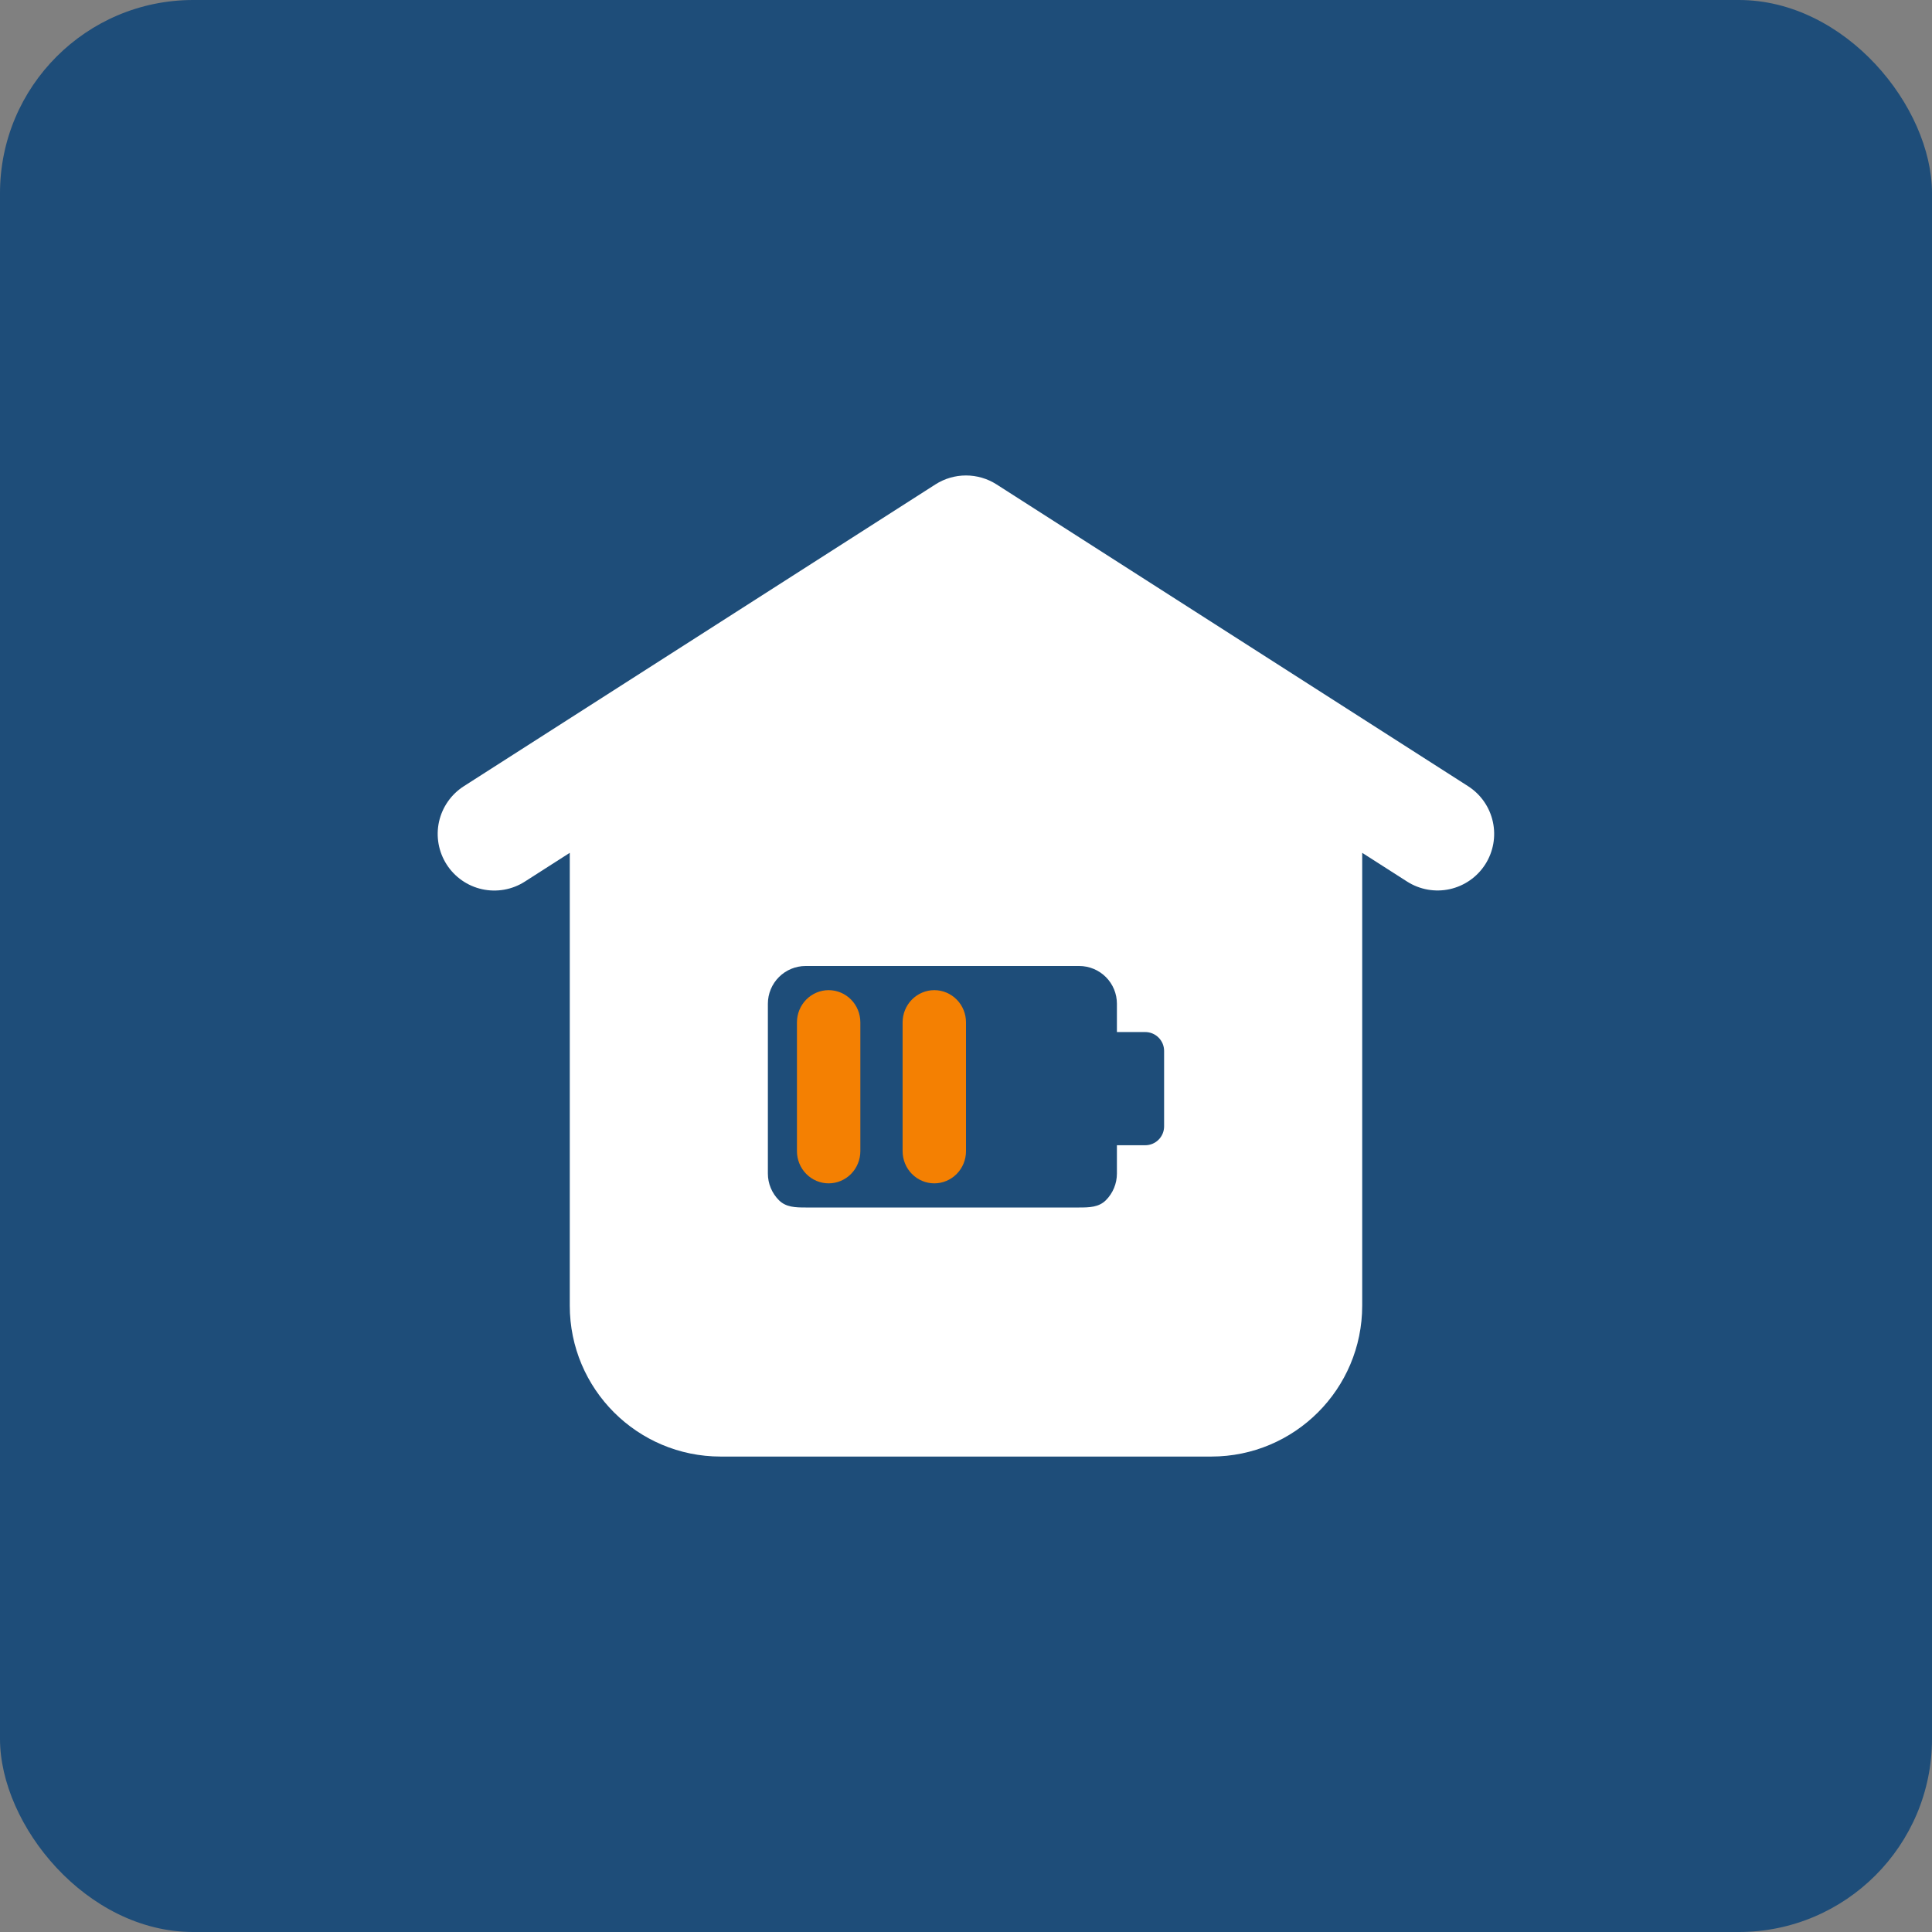 <svg xmlns="http://www.w3.org/2000/svg" width="80" height="80" viewBox="0 0 80 80" fill="none"><rect x="0" y="0" width="80" height="80" fill="#808080" stroke="none"/><rect width="80" height="80" rx="8" fill="#1E4D79"></rect><path d="M34.312 41C34.661 41 34.994 41.141 35.241 41.391C35.487 41.641 35.625 41.98 35.625 42.333V47.667C35.625 48.02 35.487 48.359 35.241 48.609C34.994 48.859 34.661 49 34.312 49C33.964 49 33.631 48.859 33.384 48.609C33.138 48.359 33 48.02 33 47.667V42.333C33 41.98 33.138 41.641 33.384 41.391C33.631 41.141 33.964 41 34.312 41ZM40 42.333C40 41.98 39.862 41.641 39.616 41.391C39.369 41.141 39.036 41 38.688 41C38.339 41 38.006 41.141 37.759 41.391C37.513 41.641 37.375 41.98 37.375 42.333V47.667C37.375 48.02 37.513 48.359 37.759 48.609C38.006 48.859 38.339 49 38.688 49C39.036 49 39.369 48.859 39.616 48.609C39.862 48.359 40 48.02 40 47.667V42.333Z" fill="#F48002"></path><path fill-rule="evenodd" clip-rule="evenodd" d="M38.736 20.057C39.113 19.816 39.551 19.688 39.999 19.688C40.447 19.688 40.886 19.816 41.263 20.057L60.794 32.557C61.316 32.893 61.684 33.422 61.816 34.029C61.949 34.635 61.835 35.269 61.501 35.792C61.166 36.315 60.637 36.684 60.031 36.818C59.425 36.951 58.791 36.839 58.267 36.505L56.406 35.314V54.063C56.406 57.515 53.607 60.313 50.156 60.313H29.843C26.391 60.313 23.593 57.515 23.593 54.063V35.314L21.731 36.506C21.208 36.841 20.573 36.954 19.965 36.821C19.358 36.688 18.829 36.319 18.494 35.795C18.159 35.271 18.045 34.636 18.178 34.029C18.312 33.422 18.681 32.892 19.204 32.557L38.736 20.057ZM31.796 41.563C31.796 41.148 31.961 40.751 32.254 40.458C32.547 40.165 32.944 40 33.359 40H44.687C45.101 40 45.499 40.165 45.792 40.458C46.085 40.751 46.249 41.148 46.249 41.563V42.735H47.421C47.629 42.735 47.827 42.817 47.974 42.964C48.12 43.11 48.203 43.309 48.203 43.516V46.641C48.203 46.848 48.12 47.047 47.974 47.193C47.827 47.34 47.629 47.422 47.421 47.422H46.249V48.594C46.249 49.008 46.085 49.406 45.792 49.699C45.499 49.992 45.101 50 44.687 50H33.359C32.944 50 32.547 49.992 32.254 49.699C31.961 49.406 31.796 49.008 31.796 48.594V41.563Z" fill="white"></path></svg>